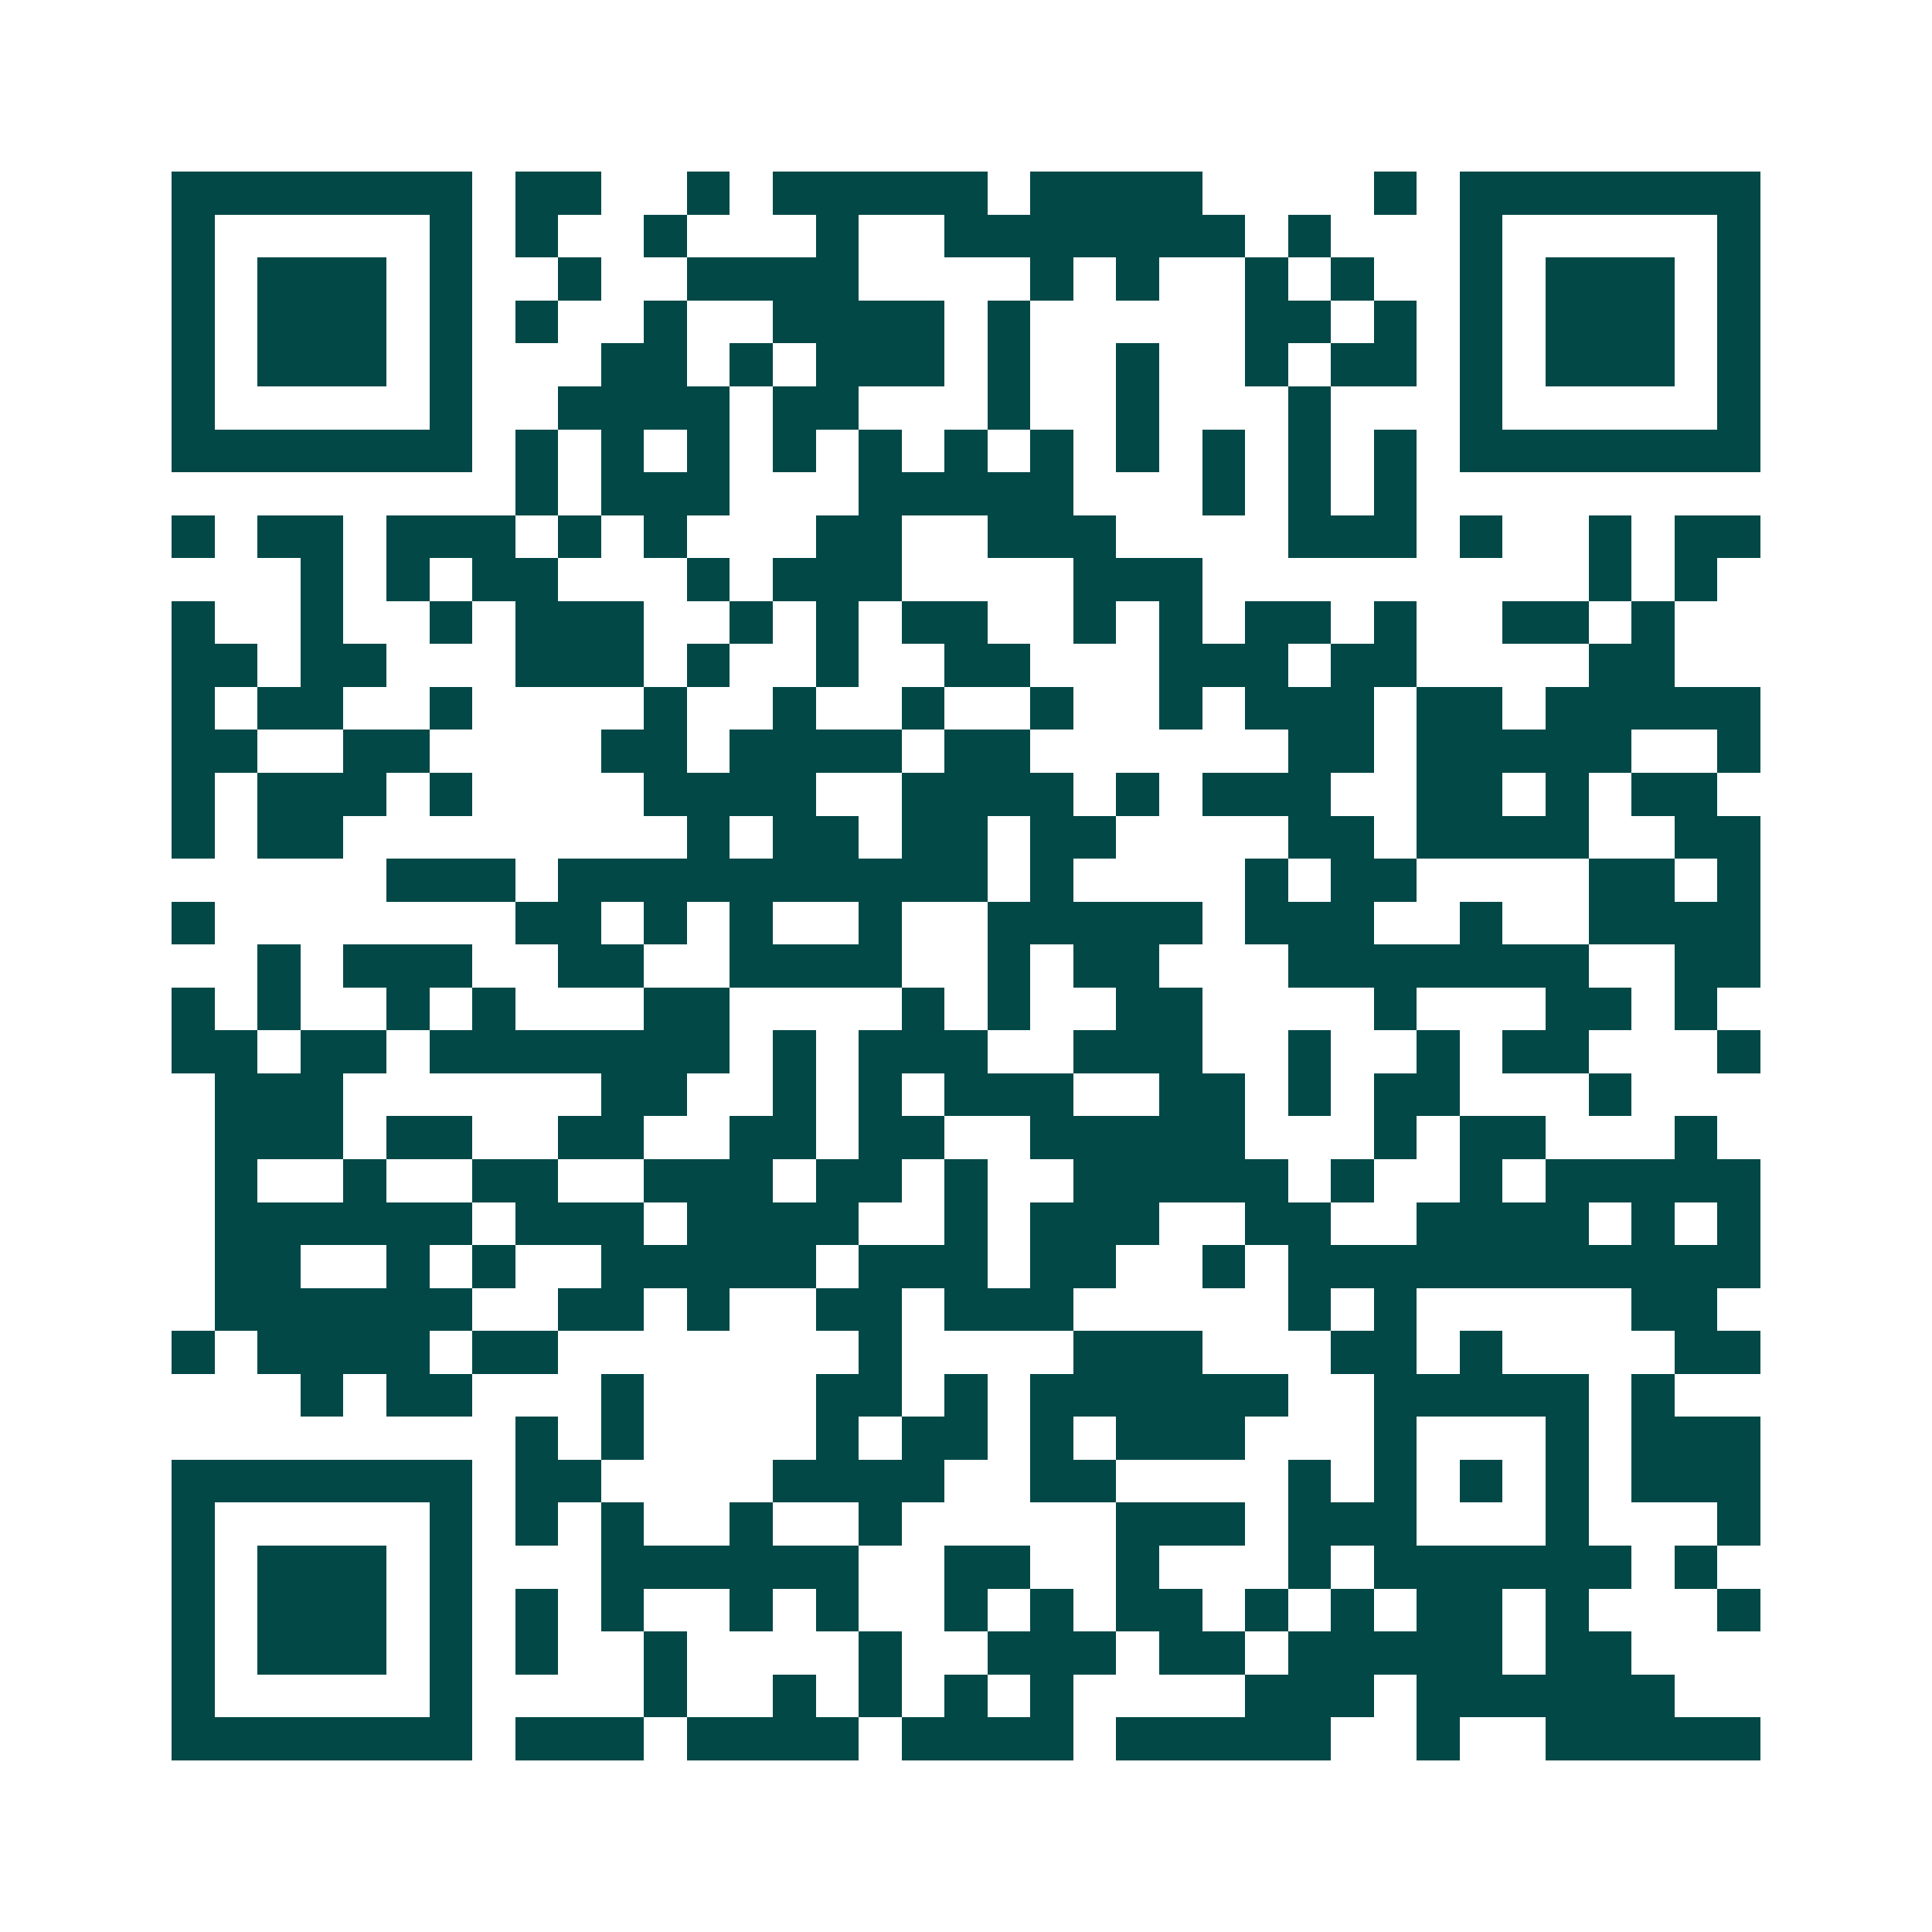 <svg xmlns="http://www.w3.org/2000/svg" width="200" height="200" viewBox="0 0 45 45" shape-rendering="crispEdges"><path fill="#ffffff" d="M0 0h45v45H0z"/><path stroke="#014847" d="M4 4.5h7m1 0h2m2 0h1m1 0h5m1 0h4m4 0h1m1 0h7M4 5.5h1m5 0h1m1 0h1m2 0h1m3 0h1m2 0h7m1 0h1m3 0h1m5 0h1M4 6.5h1m1 0h3m1 0h1m2 0h1m2 0h4m4 0h1m1 0h1m2 0h1m1 0h1m2 0h1m1 0h3m1 0h1M4 7.5h1m1 0h3m1 0h1m1 0h1m2 0h1m2 0h4m1 0h1m5 0h2m1 0h1m1 0h1m1 0h3m1 0h1M4 8.5h1m1 0h3m1 0h1m3 0h2m1 0h1m1 0h3m1 0h1m2 0h1m2 0h1m1 0h2m1 0h1m1 0h3m1 0h1M4 9.5h1m5 0h1m2 0h4m1 0h2m3 0h1m2 0h1m3 0h1m3 0h1m5 0h1M4 10.5h7m1 0h1m1 0h1m1 0h1m1 0h1m1 0h1m1 0h1m1 0h1m1 0h1m1 0h1m1 0h1m1 0h1m1 0h7M12 11.5h1m1 0h3m3 0h5m3 0h1m1 0h1m1 0h1M4 12.5h1m1 0h2m1 0h3m1 0h1m1 0h1m3 0h2m2 0h3m4 0h3m1 0h1m2 0h1m1 0h2M7 13.5h1m1 0h1m1 0h2m3 0h1m1 0h3m4 0h3m9 0h1m1 0h1M4 14.5h1m2 0h1m2 0h1m1 0h3m2 0h1m1 0h1m1 0h2m2 0h1m1 0h1m1 0h2m1 0h1m2 0h2m1 0h1M4 15.5h2m1 0h2m3 0h3m1 0h1m2 0h1m2 0h2m3 0h3m1 0h2m4 0h2M4 16.5h1m1 0h2m2 0h1m4 0h1m2 0h1m2 0h1m2 0h1m2 0h1m1 0h3m1 0h2m1 0h5M4 17.5h2m2 0h2m4 0h2m1 0h4m1 0h2m6 0h2m1 0h5m2 0h1M4 18.5h1m1 0h3m1 0h1m4 0h4m2 0h4m1 0h1m1 0h3m2 0h2m1 0h1m1 0h2M4 19.5h1m1 0h2m8 0h1m1 0h2m1 0h2m1 0h2m4 0h2m1 0h4m2 0h2M9 20.5h3m1 0h10m1 0h1m4 0h1m1 0h2m4 0h2m1 0h1M4 21.5h1m7 0h2m1 0h1m1 0h1m2 0h1m2 0h5m1 0h3m2 0h1m2 0h4M6 22.5h1m1 0h3m2 0h2m2 0h4m2 0h1m1 0h2m3 0h7m2 0h2M4 23.5h1m1 0h1m2 0h1m1 0h1m3 0h2m4 0h1m1 0h1m2 0h2m4 0h1m3 0h2m1 0h1M4 24.5h2m1 0h2m1 0h7m1 0h1m1 0h3m2 0h3m2 0h1m2 0h1m1 0h2m3 0h1M5 25.5h3m6 0h2m2 0h1m1 0h1m1 0h3m2 0h2m1 0h1m1 0h2m3 0h1M5 26.5h3m1 0h2m2 0h2m2 0h2m1 0h2m2 0h5m3 0h1m1 0h2m3 0h1M5 27.5h1m2 0h1m2 0h2m2 0h3m1 0h2m1 0h1m2 0h5m1 0h1m2 0h1m1 0h5M5 28.5h6m1 0h3m1 0h4m2 0h1m1 0h3m2 0h2m2 0h4m1 0h1m1 0h1M5 29.5h2m2 0h1m1 0h1m2 0h5m1 0h3m1 0h2m2 0h1m1 0h11M5 30.5h6m2 0h2m1 0h1m2 0h2m1 0h3m5 0h1m1 0h1m5 0h2M4 31.5h1m1 0h4m1 0h2m7 0h1m4 0h3m3 0h2m1 0h1m4 0h2M7 32.5h1m1 0h2m3 0h1m4 0h2m1 0h1m1 0h6m2 0h5m1 0h1M12 33.5h1m1 0h1m4 0h1m1 0h2m1 0h1m1 0h3m3 0h1m3 0h1m1 0h3M4 34.5h7m1 0h2m4 0h4m2 0h2m4 0h1m1 0h1m1 0h1m1 0h1m1 0h3M4 35.5h1m5 0h1m1 0h1m1 0h1m2 0h1m2 0h1m5 0h3m1 0h3m3 0h1m3 0h1M4 36.5h1m1 0h3m1 0h1m3 0h6m2 0h2m2 0h1m3 0h1m1 0h6m1 0h1M4 37.5h1m1 0h3m1 0h1m1 0h1m1 0h1m2 0h1m1 0h1m2 0h1m1 0h1m1 0h2m1 0h1m1 0h1m1 0h2m1 0h1m3 0h1M4 38.5h1m1 0h3m1 0h1m1 0h1m2 0h1m4 0h1m2 0h3m1 0h2m1 0h5m1 0h2M4 39.5h1m5 0h1m4 0h1m2 0h1m1 0h1m1 0h1m1 0h1m4 0h3m1 0h6M4 40.5h7m1 0h3m1 0h4m1 0h4m1 0h5m2 0h1m2 0h5"/></svg>
